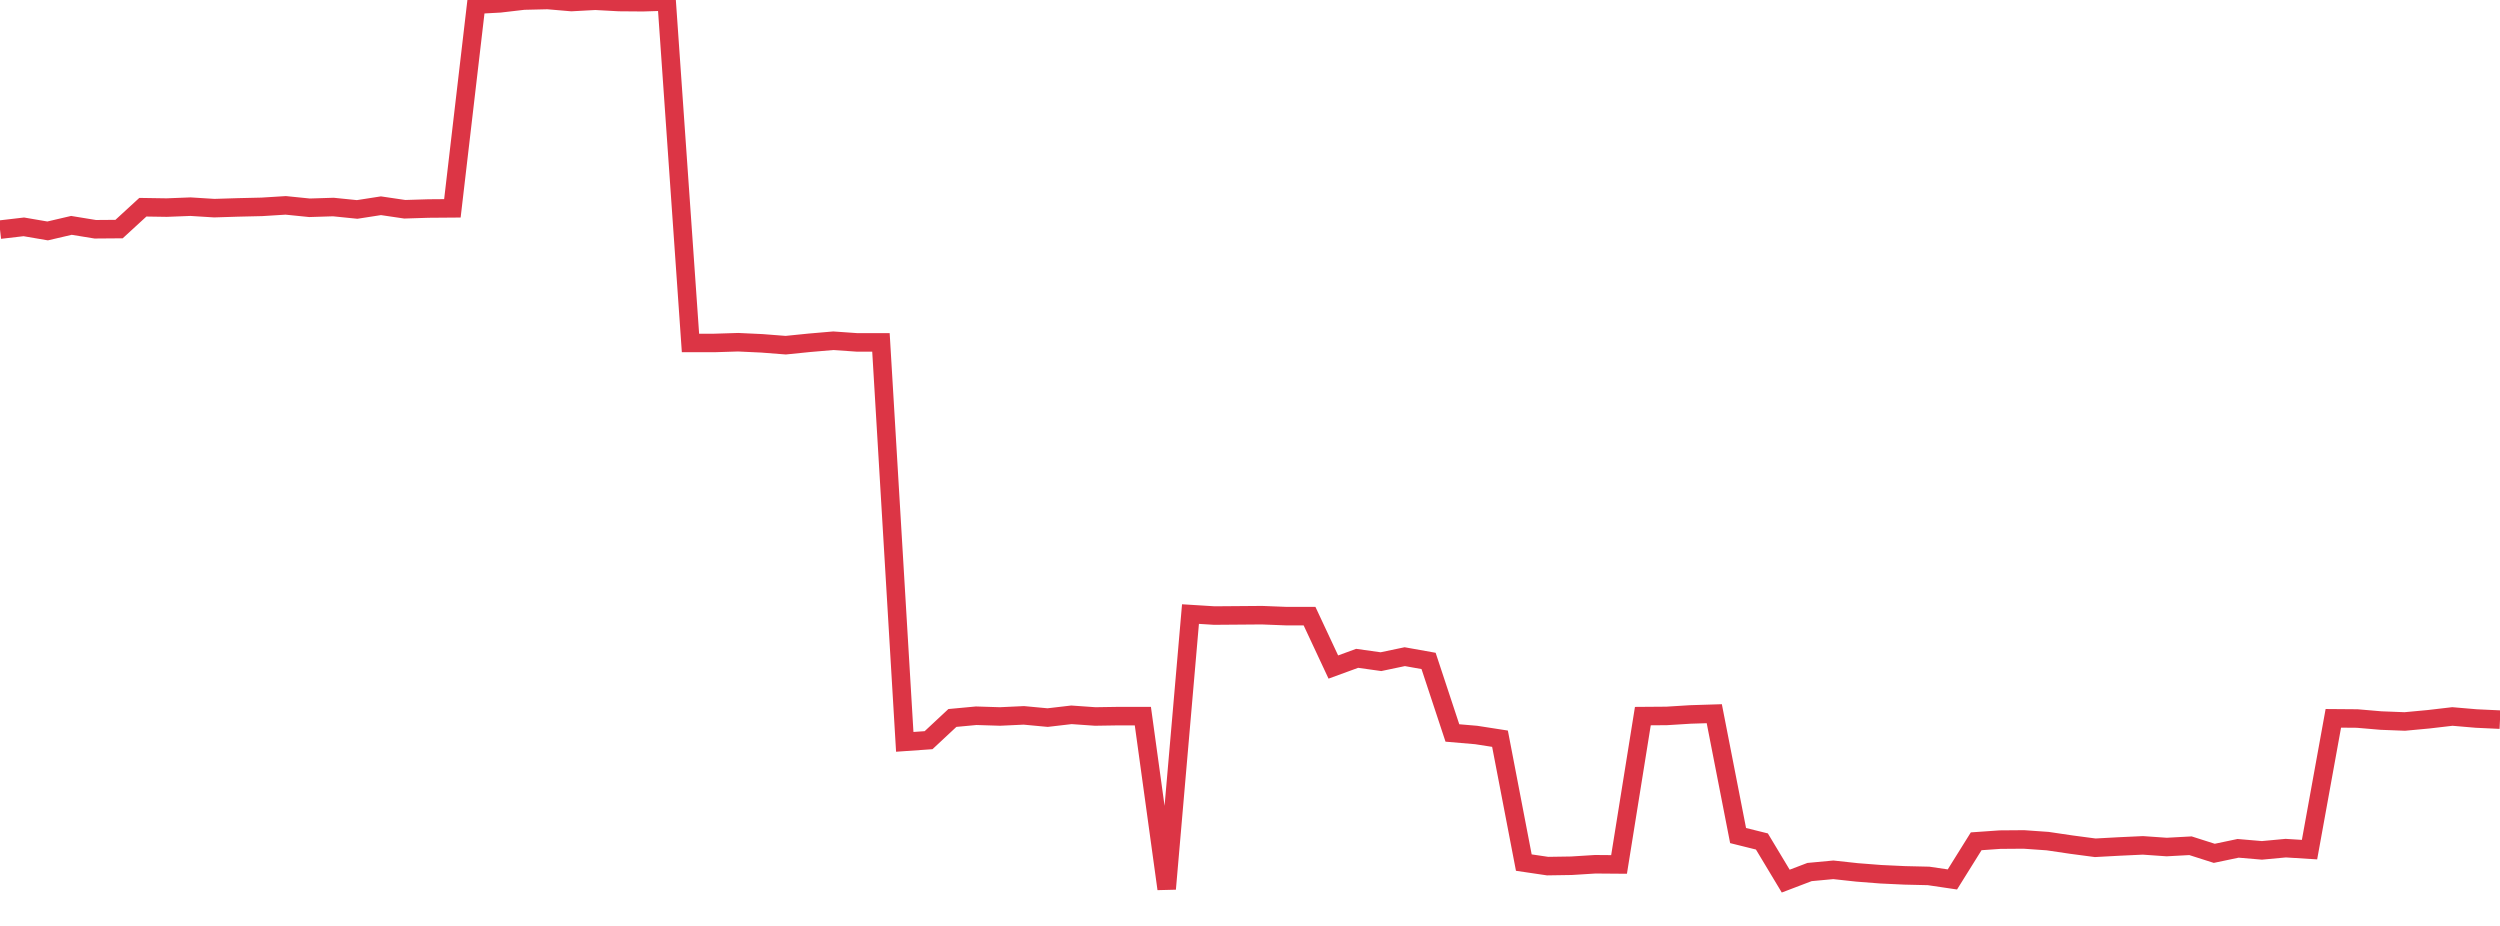 <?xml version="1.0" standalone="no"?>
<!DOCTYPE svg PUBLIC "-//W3C//DTD SVG 1.1//EN" "http://www.w3.org/Graphics/SVG/1.1/DTD/svg11.dtd">
<svg width="135" height="50" viewBox="0 0 135 50" preserveAspectRatio="none" class="sparkline" xmlns="http://www.w3.org/2000/svg"
xmlns:xlink="http://www.w3.org/1999/xlink"><path  class="sparkline--line" d="M 0 12.4 L 0 12.4 L 1.286 12.25 L 2.571 12.47 L 3.857 12.17 L 5.143 12.38 L 6.429 12.37 L 7.714 11.19 L 9 11.21 L 10.286 11.16 L 11.571 11.24 L 12.857 11.2 L 14.143 11.17 L 15.429 11.09 L 16.714 11.22 L 18 11.18 L 19.286 11.31 L 20.571 11.11 L 21.857 11.3 L 23.143 11.26 L 24.429 11.25 L 25.714 0.25 L 27 0.18 L 28.286 0.03 L 29.571 0 L 30.857 0.11 L 32.143 0.04 L 33.429 0.11 L 34.714 0.12 L 36 0.08 L 37.286 18.52 L 38.571 18.52 L 39.857 18.48 L 41.143 18.54 L 42.429 18.64 L 43.714 18.51 L 45 18.4 L 46.286 18.49 L 47.571 18.49 L 48.857 40.06 L 50.143 39.97 L 51.429 38.77 L 52.714 38.65 L 54 38.69 L 55.286 38.63 L 56.571 38.75 L 57.857 38.6 L 59.143 38.69 L 60.429 38.67 L 61.714 38.67 L 63 48 L 64.286 33.16 L 65.571 33.24 L 66.857 33.23 L 68.143 33.22 L 69.429 33.27 L 70.714 33.27 L 72 36.02 L 73.286 35.55 L 74.571 35.73 L 75.857 35.46 L 77.143 35.69 L 78.429 39.58 L 79.714 39.69 L 81 39.89 L 82.286 46.58 L 83.571 46.77 L 84.857 46.75 L 86.143 46.67 L 87.429 46.68 L 88.714 38.67 L 90 38.66 L 91.286 38.58 L 92.571 38.54 L 93.857 45.12 L 95.143 45.44 L 96.429 47.58 L 97.714 47.09 L 99 46.97 L 100.286 47.11 L 101.571 47.21 L 102.857 47.27 L 104.143 47.3 L 105.429 47.49 L 106.714 45.43 L 108 45.34 L 109.286 45.33 L 110.571 45.42 L 111.857 45.61 L 113.143 45.78 L 114.429 45.71 L 115.714 45.65 L 117 45.74 L 118.286 45.67 L 119.571 46.08 L 120.857 45.81 L 122.143 45.92 L 123.429 45.8 L 124.714 45.88 L 126 38.79 L 127.286 38.8 L 128.571 38.91 L 129.857 38.96 L 131.143 38.84 L 132.429 38.69 L 133.714 38.8 L 135 38.86" fill="none" stroke-width="1" stroke="#dc3545"></path></svg>